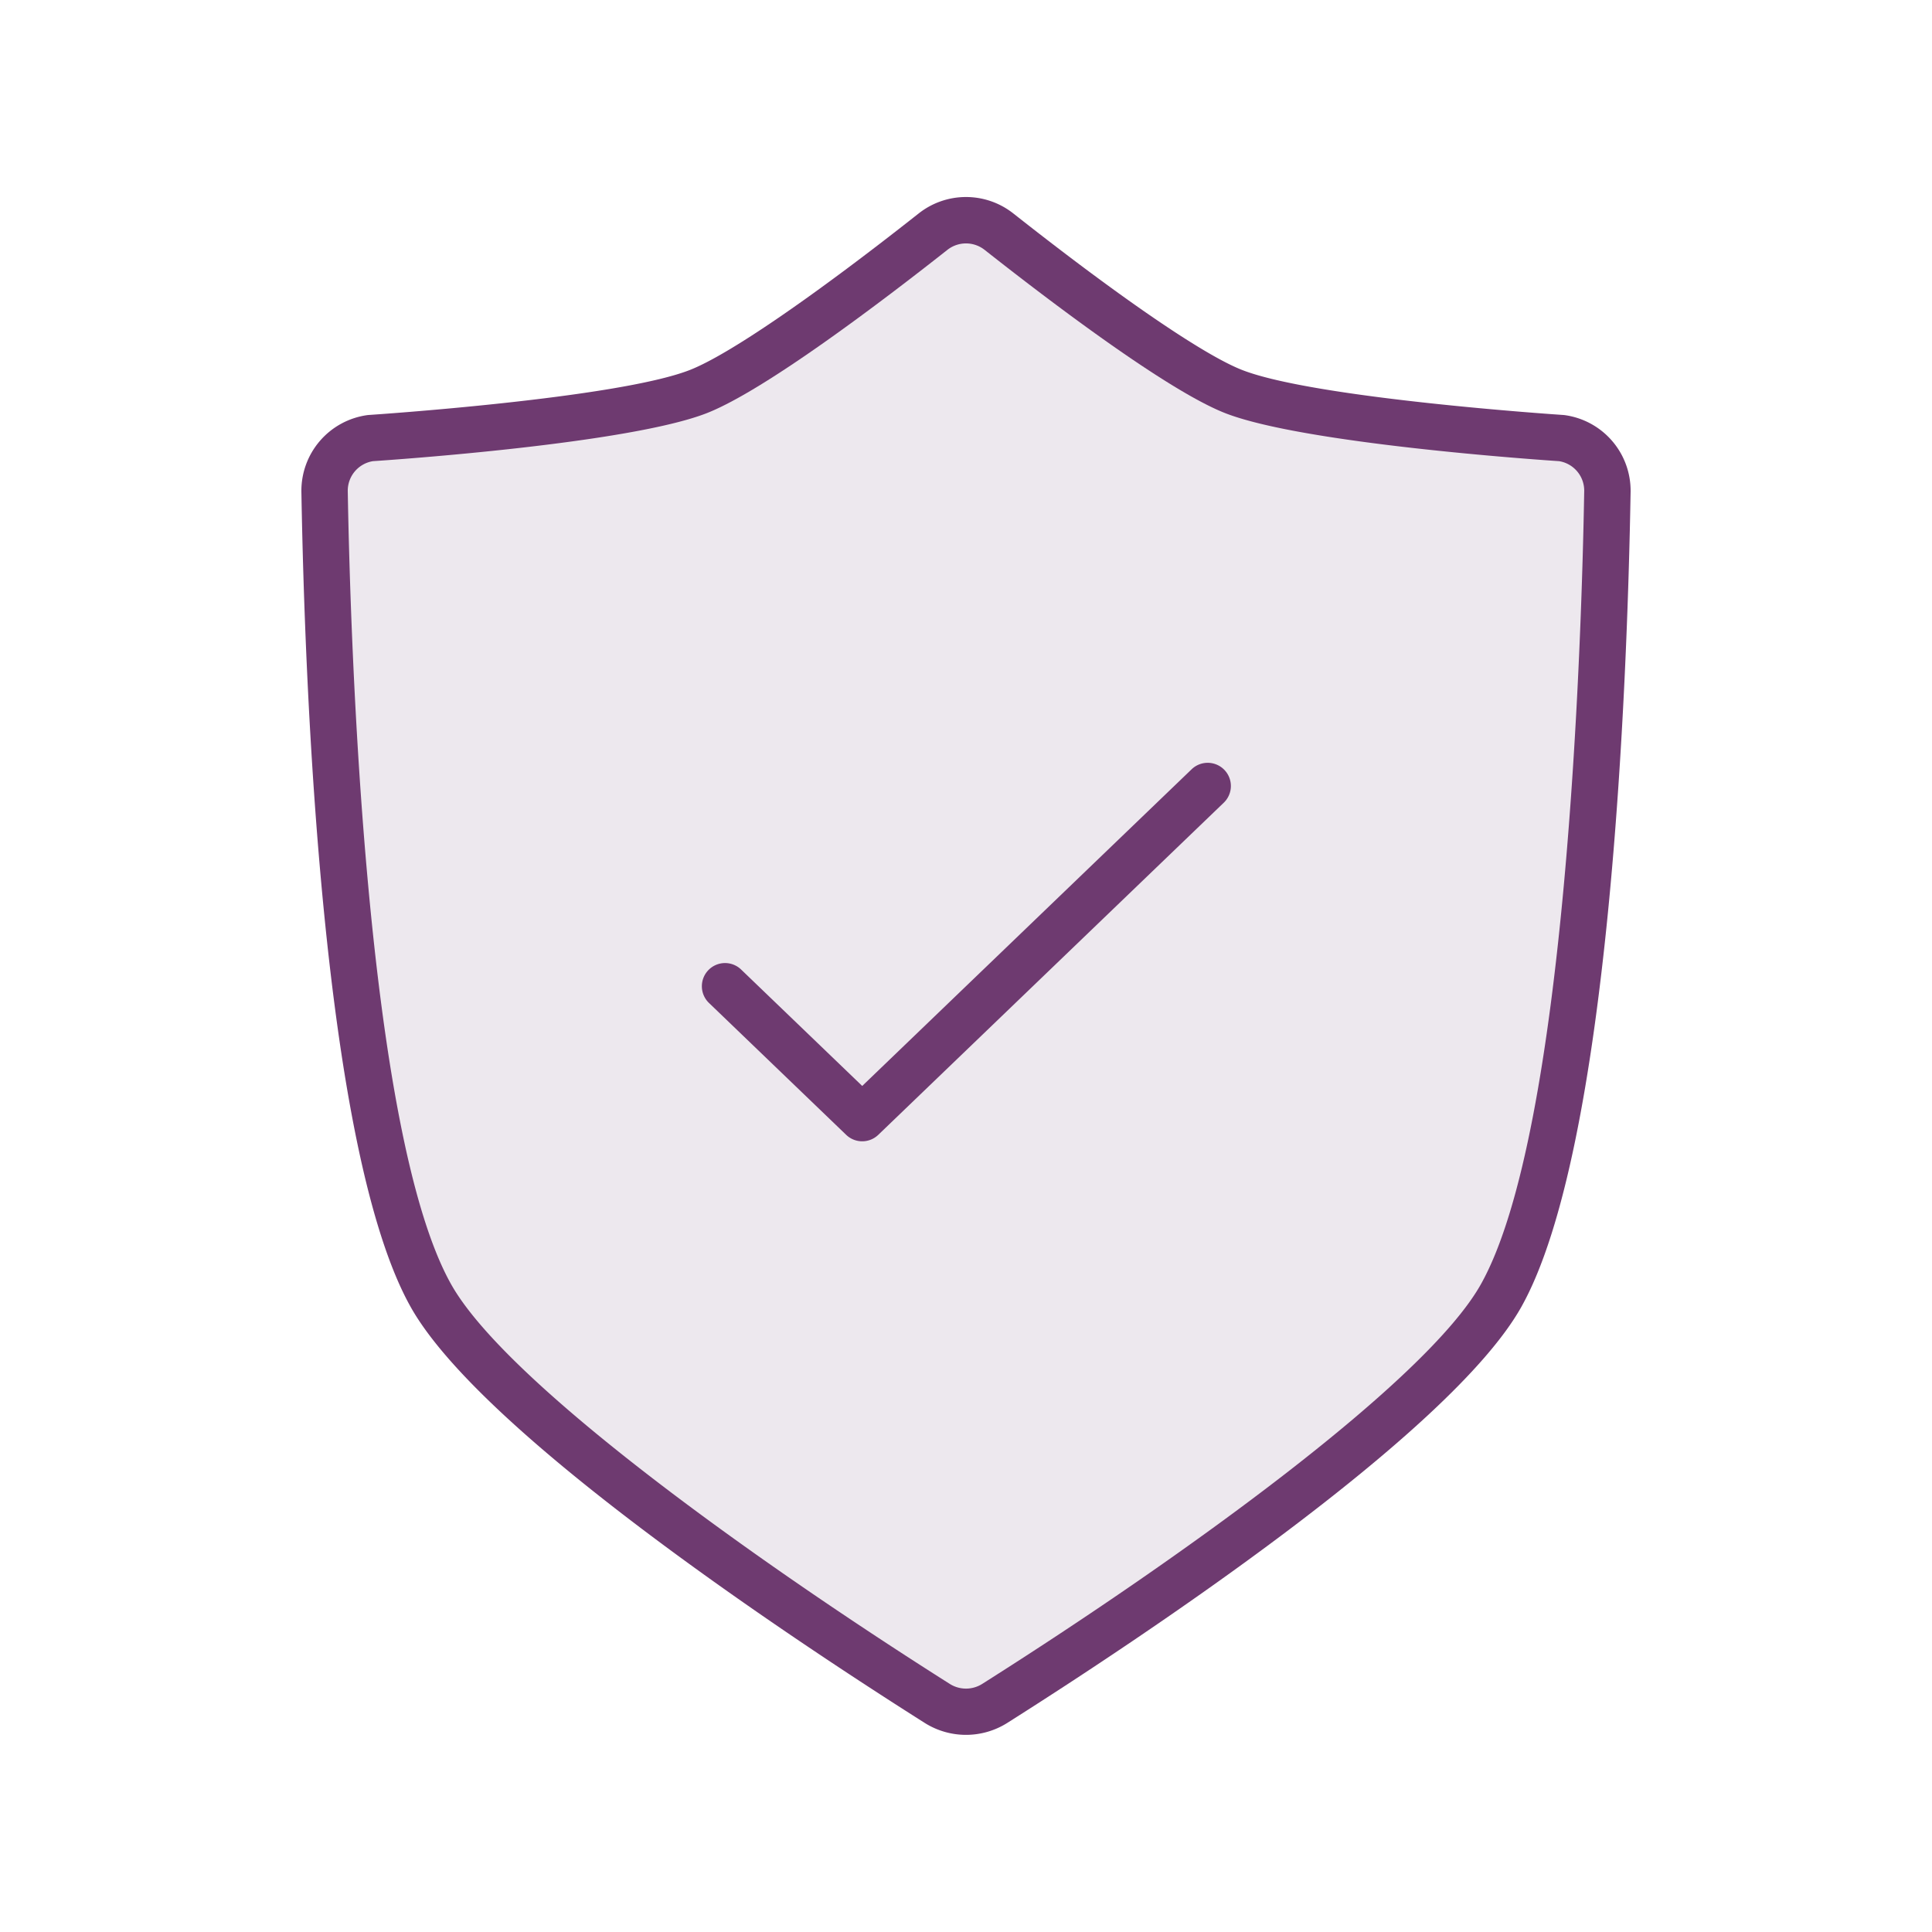 <svg xmlns="http://www.w3.org/2000/svg" viewBox="0 0 500 500"><title>icon-addons-pncd</title><g id="icon-addons-pncd"><path d="M404.988,107.44c-.15-.021-.3-.037-.453-.046-.641-.042-64.26-4.252-83.116-11.661-9.933-3.9-31.491-18.655-59.148-40.472a19.752,19.752,0,0,0-24.543,0c-27.655,21.817-49.213,36.568-59.148,40.472-18.846,7.405-82.464,11.617-83.105,11.659-.152.009-.3.025-.455.046A19.767,19.767,0,0,0,78,127.266c.859,49.85,5.338,170.207,28.317,211.037C124.8,371.146,205.506,424.5,239.346,445.909a20.016,20.016,0,0,0,21.308,0C294.493,424.5,375.2,371.146,393.68,338.3,416.66,297.471,421.138,177.109,422,127.256A19.755,19.755,0,0,0,404.988,107.44Z" style="fill:#6e3a70"/><path d="M383.222,332.418c-14.006,24.885-75.812,69.7-128.985,103.351a7.858,7.858,0,0,1-8.475,0C192.59,402.122,130.783,357.3,116.778,332.418,94.535,292.9,90.659,165.241,90,127.059a7.746,7.746,0,0,1,6.515-7.71c5.181-.343,66.325-4.538,86.453-12.448,15.037-5.908,45.42-28.987,62.191-42.218a7.787,7.787,0,0,1,9.679,0C271.612,77.914,302,100.994,317.031,106.9c20.131,7.911,81.288,12.107,86.463,12.45a7.732,7.732,0,0,1,6.5,7.7C409.341,165.233,405.466,292.894,383.222,332.418Z" style="fill:#ede8ee"/><path d="M316.876,199.256a6,6,0,0,1-.167,8.483L227.3,293.692a6,6,0,0,1-8.316,0l-35.447-34.078a6,6,0,1,1,8.316-8.65l31.289,30.08,85.249-81.955A6,6,0,0,1,316.876,199.256Z" style="fill:#6e3a70"/></g></svg>